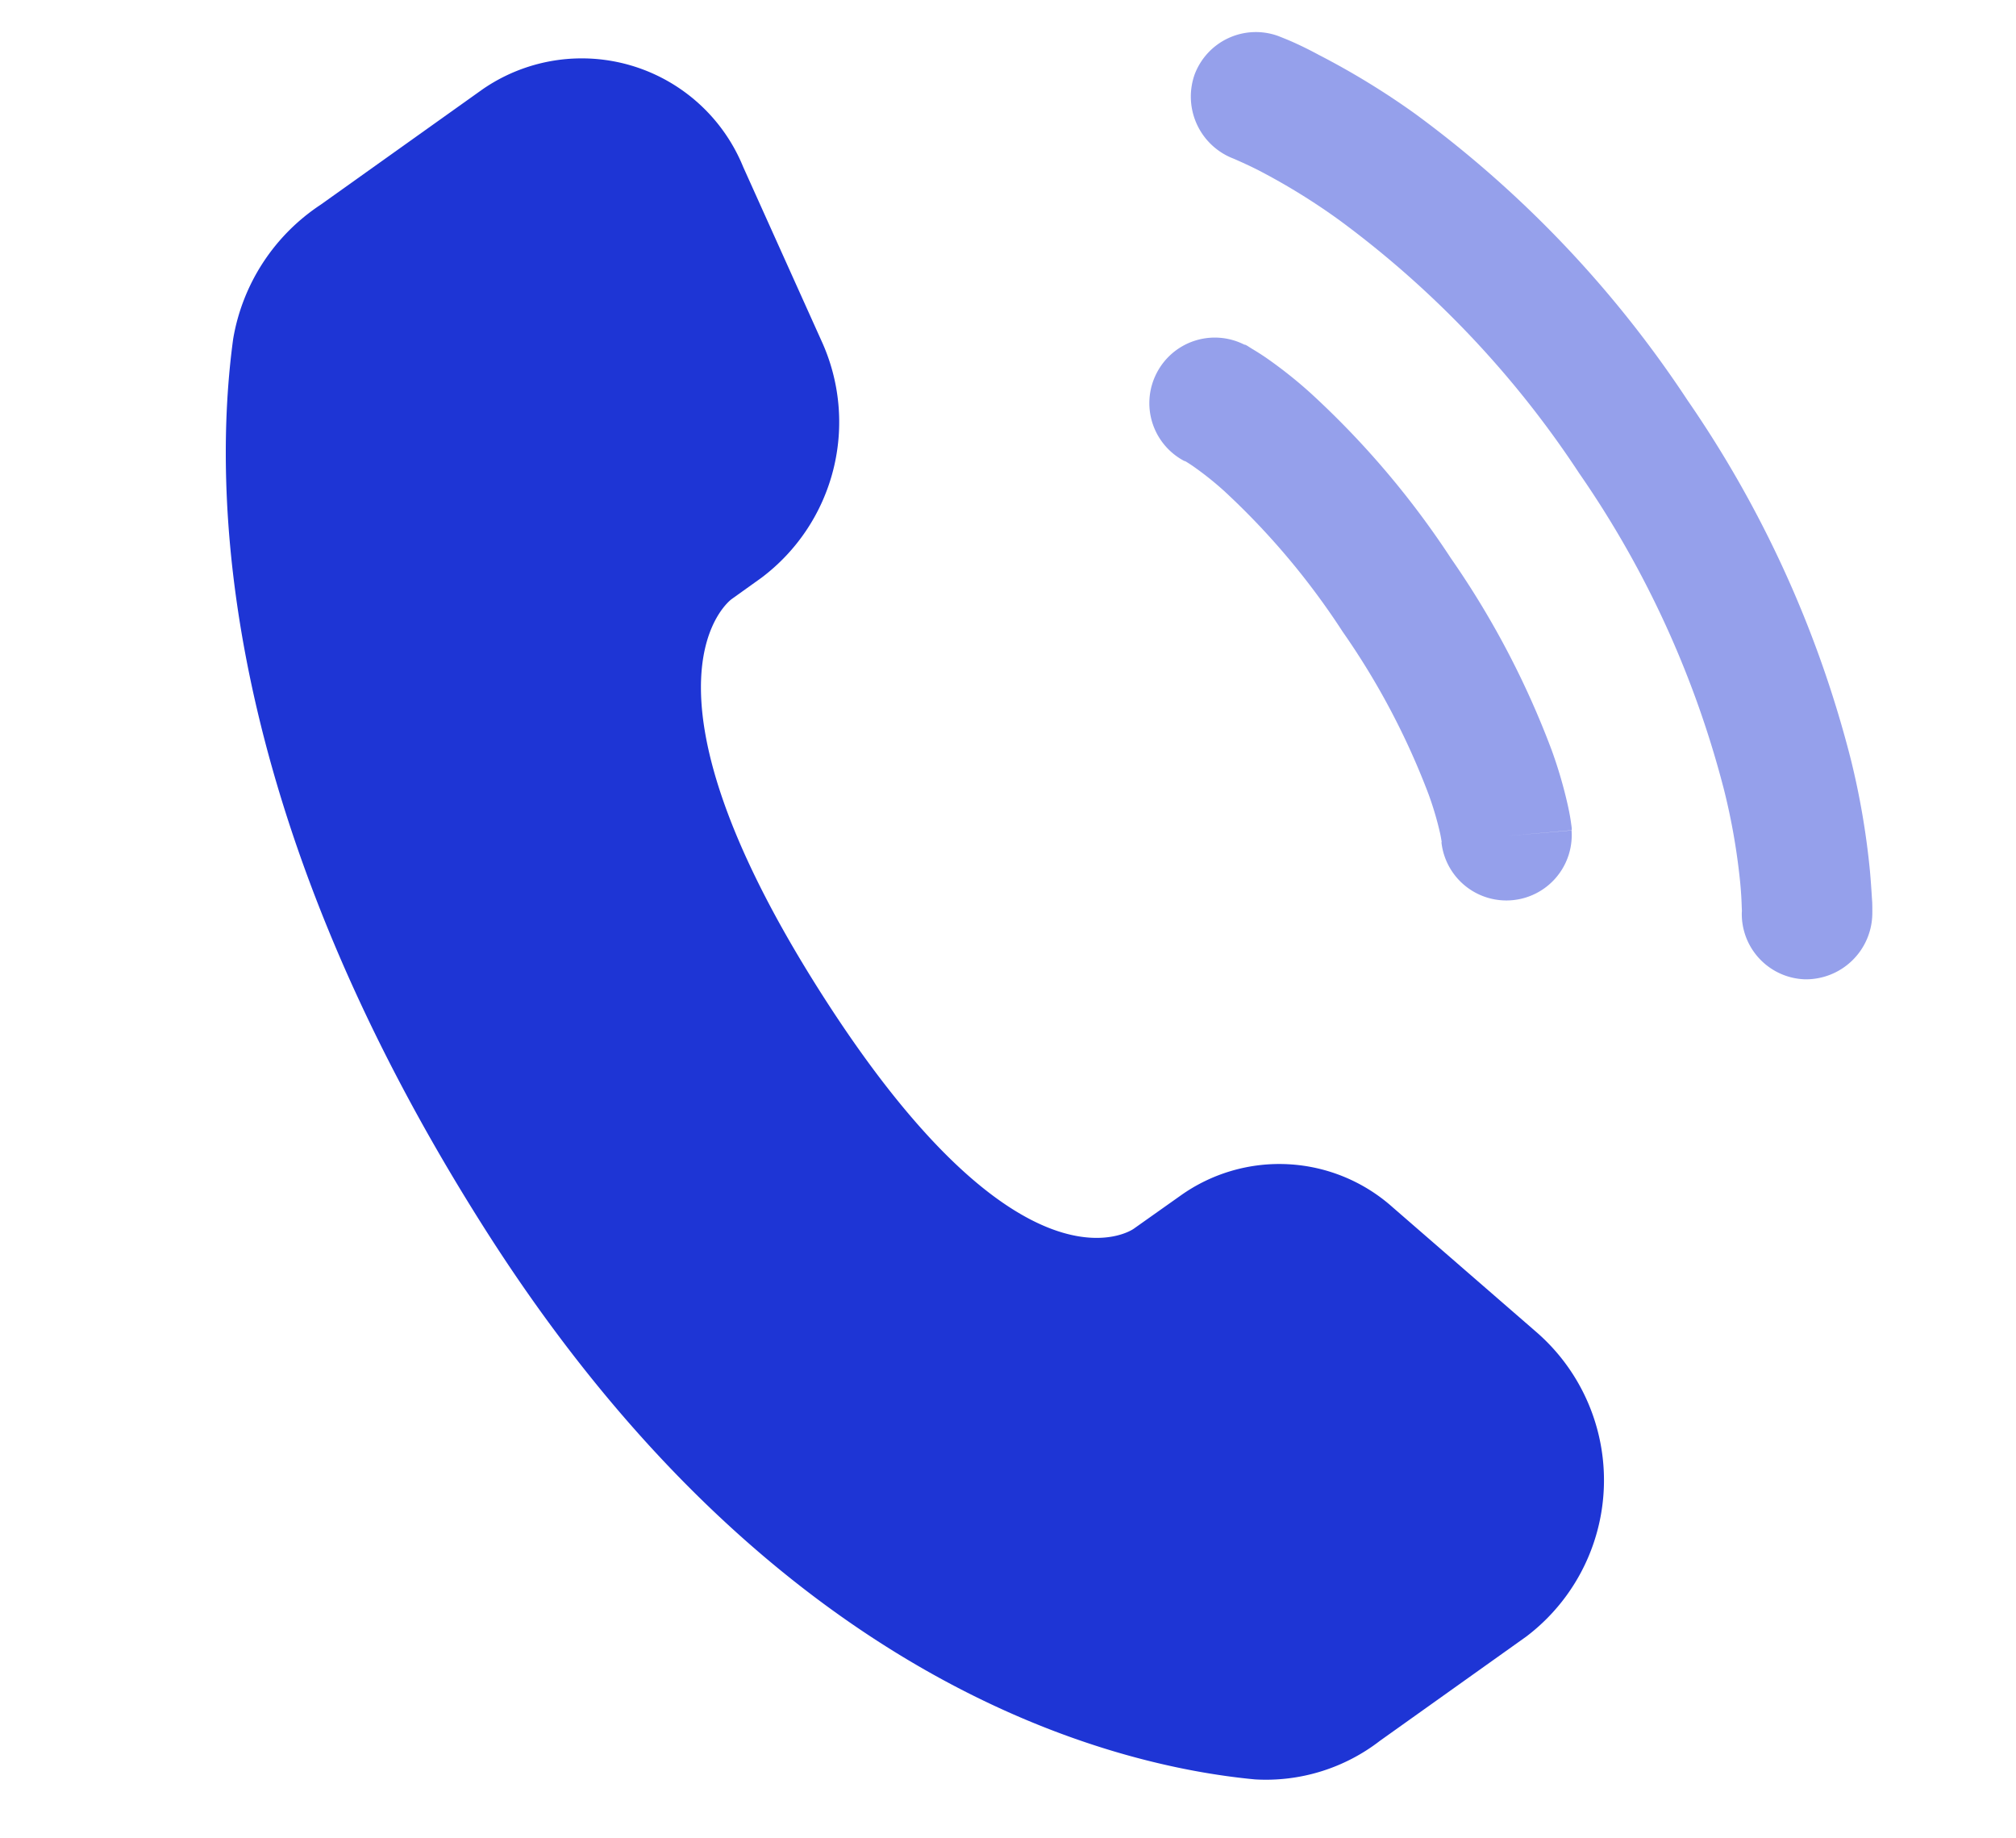 <svg xmlns="http://www.w3.org/2000/svg" width="24.281" height="22.132" viewBox="0 0 24.281 22.132"><g transform="translate(3.952 -1.802) rotate(11)"><path d="M13.168,12.11l-.478.5s-1.135,1.2-4.234-2.067S6.492,6.088,6.492,6.088l.3-.317a2.346,2.346,0,0,0,.164-2.947L5.635.954A2.1,2.1,0,0,0,2.372.638L.726,2.371A2.419,2.419,0,0,0,0,4.159C.1,5.921.85,9.71,5.05,14.132c4.454,4.689,8.633,4.875,10.341,4.707a2.245,2.245,0,0,0,1.389-.744l1.49-1.568a2.362,2.362,0,0,0-.565-3.614l-2-1.153A2.049,2.049,0,0,0,13.168,12.11Z" transform="translate(0 1.835)" fill="#1E35D5"/><path d="M.01.661a.788.788,0,0,1,.9-.65c.027.005.112.021.157.031.09.02.214.051.37.1A9.321,9.321,0,0,1,2.708.616a13.463,13.463,0,0,1,3.878,2.76,13.462,13.462,0,0,1,2.76,3.878,9.308,9.308,0,0,1,.479,1.268c.045.156.076.28.1.37.01.045.017.081.022.107l.006.033a.8.8,0,0,1-.648.92.787.787,0,0,1-.9-.647c0-.012-.008-.042-.015-.071-.013-.058-.035-.15-.071-.272a7.754,7.754,0,0,0-.4-1.052A11.894,11.894,0,0,0,5.474,4.489,11.9,11.9,0,0,0,2.053,2.046,7.754,7.754,0,0,0,1,1.648C.879,1.612.725,1.577.667,1.564A.8.8,0,0,1,.01.661Z" transform="translate(10.749 0)" fill="#1E35D5" opacity="0.47"/><path d="M.03.571A.787.787,0,0,1,1,.03L.787.787,1,.03h.007l.008,0,.021.006L1.1.061c.047.017.109.04.186.073A5.411,5.411,0,0,1,1.9.453,10.488,10.488,0,0,1,3.938,2.084,10.484,10.484,0,0,1,5.57,4.122a5.417,5.417,0,0,1,.318.618c.033.076.057.139.073.186.008.024.015.043.02.059l.006.021,0,.008v.005s0,0-.756.218l.756-.216a.787.787,0,0,1-1.51.443l0-.011c-.006-.016-.017-.047-.036-.092a3.848,3.848,0,0,0-.226-.436A8.935,8.935,0,0,0,2.826,3.2,8.934,8.934,0,0,0,1.1,1.807,3.841,3.841,0,0,0,.663,1.58C.618,1.561.587,1.549.571,1.544l-.011,0A.787.787,0,0,1,.03.571Z" transform="translate(10.966 3.707)" fill="#1E35D5" fill-rule="evenodd" opacity="0.47"/></g></svg>